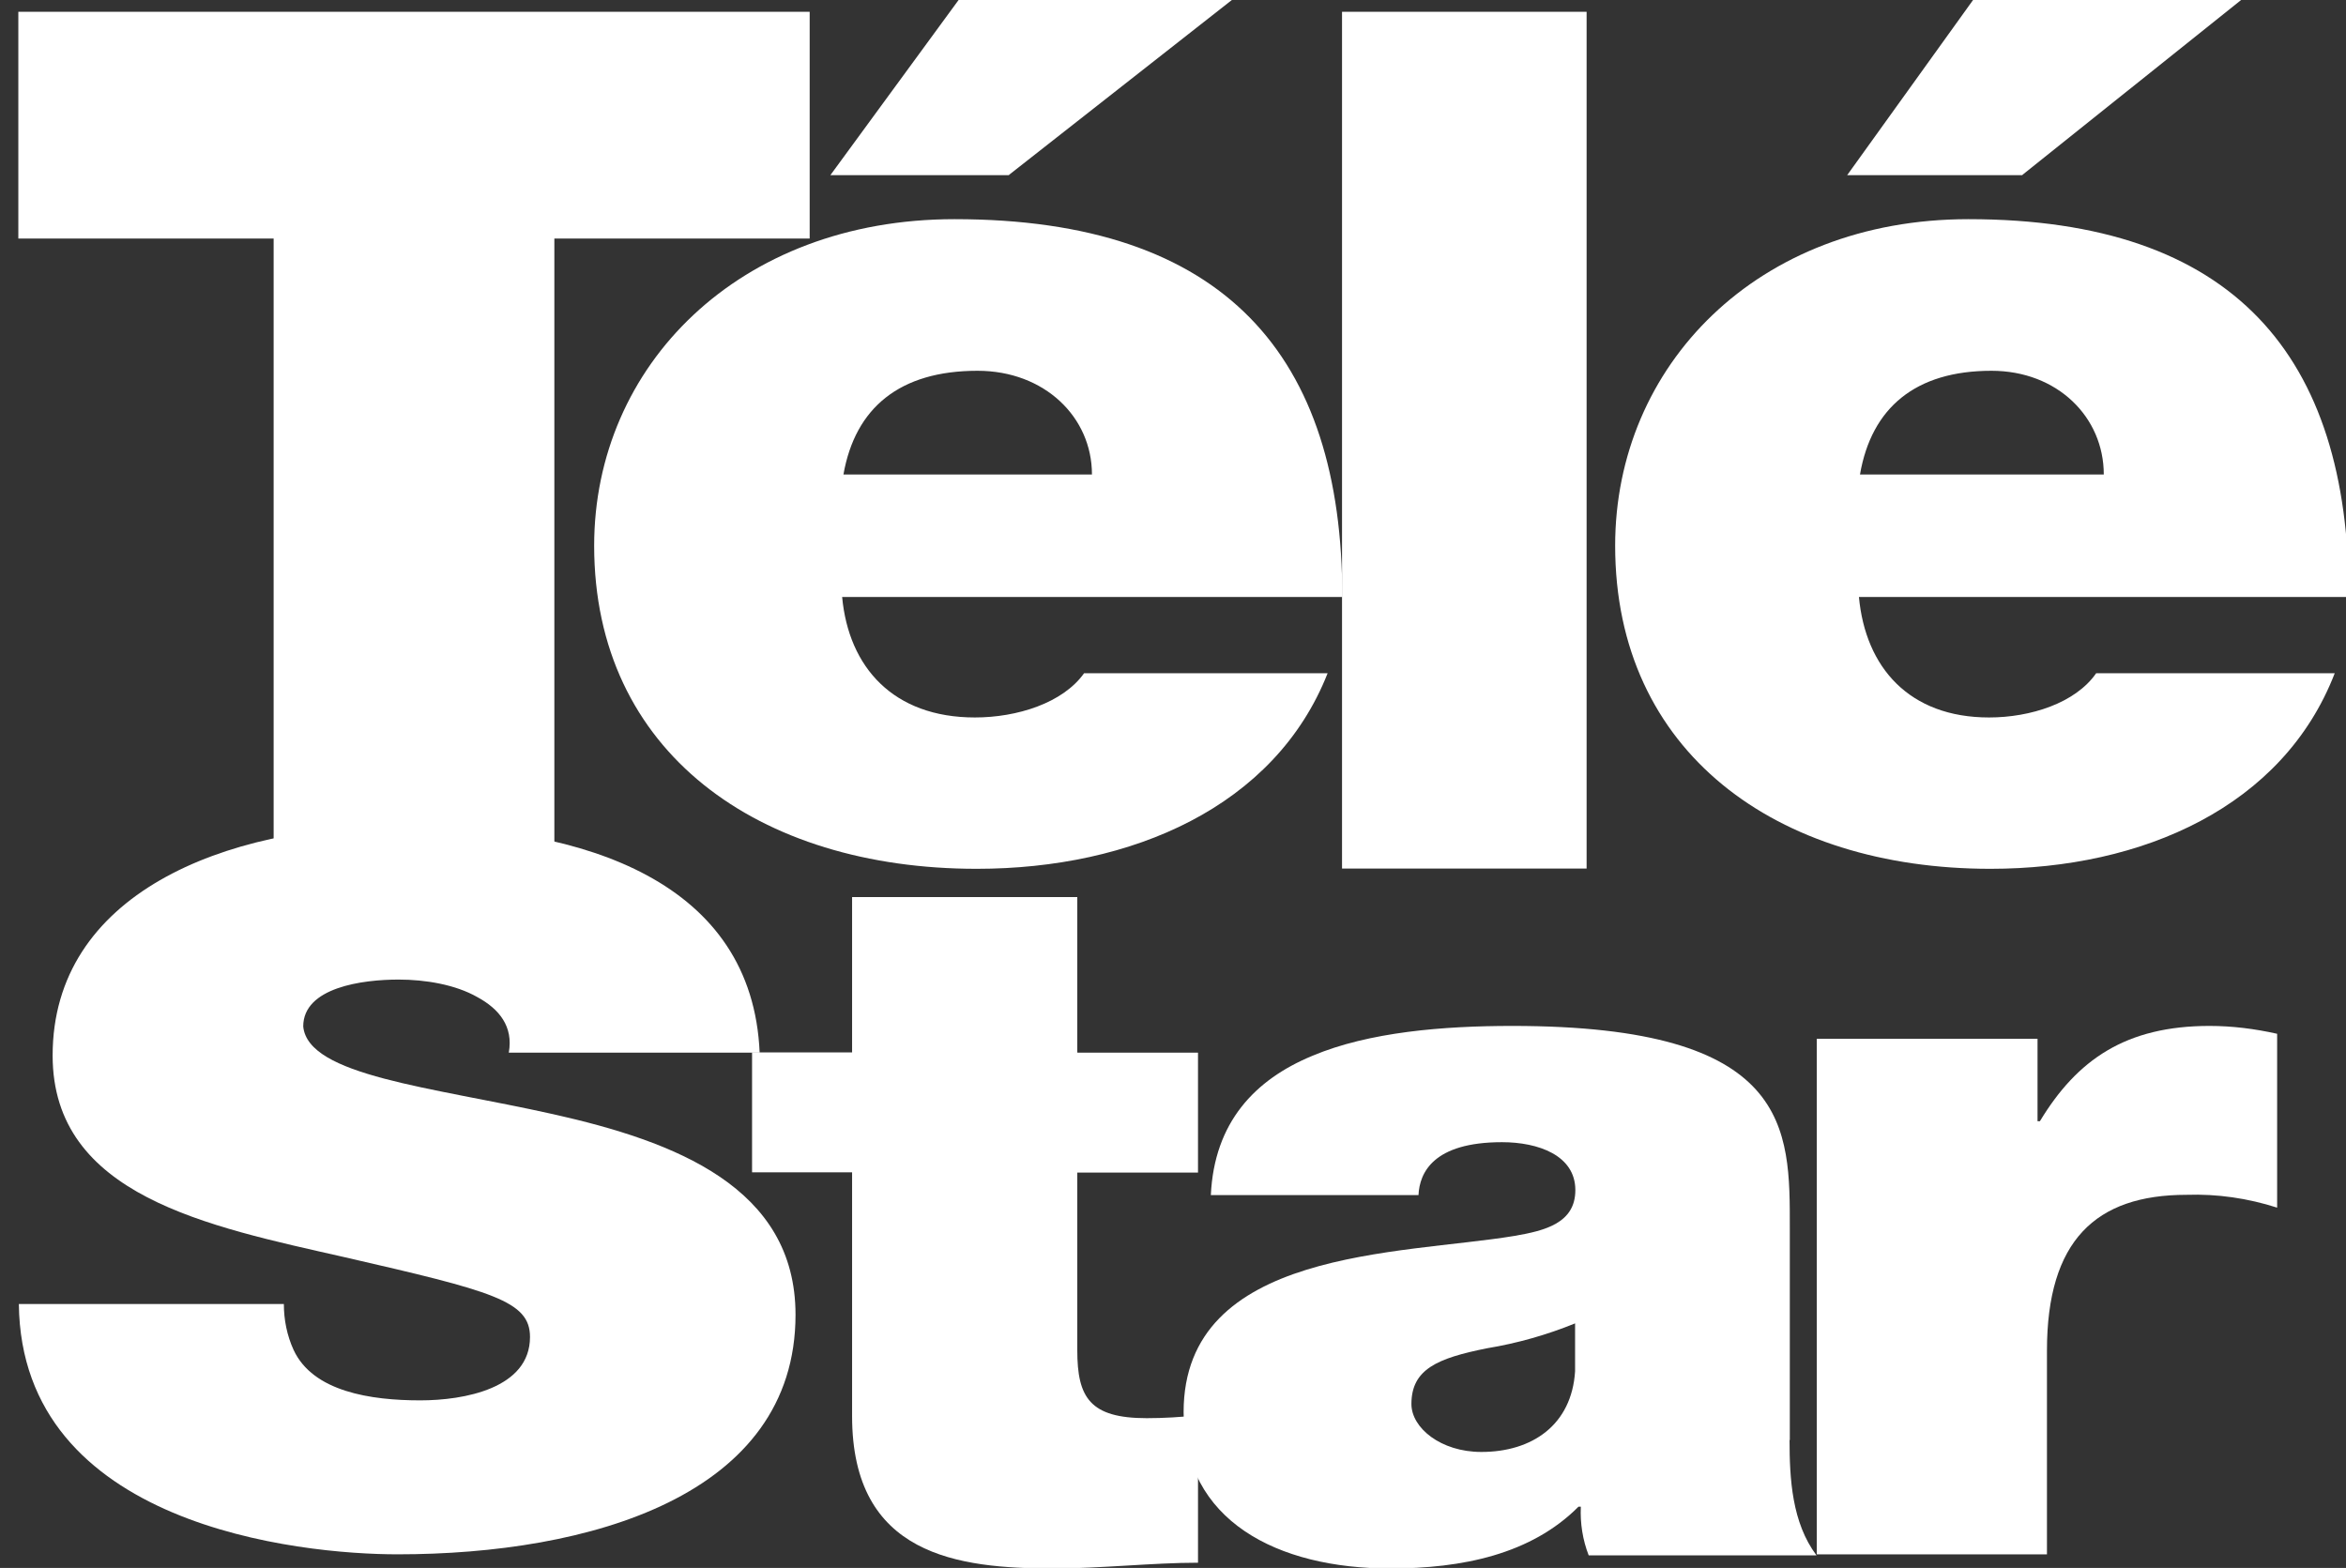 <?xml version="1.0" encoding="UTF-8"?><svg xmlns="http://www.w3.org/2000/svg" viewBox="0 0 89.59 59.88"><rect x="0" y="0" width="89.59" height="59.88" fill="#333333" stroke="none"/><defs><style>.ak{fill:#fff;}</style></defs><g id="a"/><g id="b"/><g id="c"/><g id="d"/><g id="e"/><g id="f"/><g id="g"><g><path class="ak" d="M10.45,9.11H.7V.45H30.92V9.11h-9.75v25.15H10.45V9.11Z"/><path class="ak" d="M32.16,22.8c.25,2.69,1.96,4.6,5.07,4.6,1.61,0,3.36-.55,4.17-1.69h9.3c-2.01,5.1-7.48,7.47-13.4,7.47-8.34,0-14.61-4.46-14.61-12.34,0-6.87,5.52-12.47,13.76-12.47,10.34,0,14.81,5.23,14.81,14.43h-19.09Zm6.38-16.11h-6.83L36.68-.1h10.49l-8.64,6.78Zm3.16,11.43c0-2.19-1.81-3.96-4.37-3.96-2.97,0-4.67,1.41-5.12,3.96h9.49Z"/><path class="ak" d="M70.99,22.8c.25,2.69,1.92,4.6,4.97,4.6,1.58,0,3.3-.55,4.09-1.69h9.11c-1.97,5.1-7.34,7.47-13.15,7.47-8.18,0-14.33-4.46-14.33-12.34,0-6.87,5.42-12.47,13.49-12.47,10.15,0,14.53,5.23,14.53,14.43h-18.71Zm6.25-16.11h-6.7L75.42-.1h10.29l-8.48,6.78Zm3.1,11.43c0-2.19-1.77-3.96-4.29-3.96-2.9,0-4.58,1.41-5.02,3.96h9.31Z"/><path class="ak" d="M60.59,.45h-9.34V33.17h9.34V.45Z"/><path class="ak" d="M10.84,49.8c0,.6,.12,1.2,.37,1.75,.74,1.6,2.95,1.93,4.84,1.93,1.66,0,4.19-.45,4.19-2.42,0-1.38-1.43-1.75-7.09-3.05-5.21-1.18-11.14-2.34-11.14-7.7,0-6.14,6.5-8.78,13.27-8.78,7.14,0,13.45,2.19,13.73,8.67h-9.58c.18-1-.37-1.67-1.2-2.12-.84-.48-1.99-.67-3.01-.67-1.38,0-3.64,.3-3.64,1.79,.18,1.89,4.89,2.31,9.54,3.35,4.65,1.04,9.26,2.79,9.26,7.66,0,6.92-7.88,9.15-15.2,9.15-3.73,0-14.37-1.08-14.46-9.56H10.84"/><path class="ak" d="M41.15,40.2h4.6v4.58h-4.61v6.79c0,1.8,.48,2.59,2.65,2.59,.65,0,1.31-.04,1.96-.11v5.63c-1.74,0-3.69,.22-5.52,.22-3.65,0-7.69-.49-7.69-5.82v-9.31h-3.82v-4.58h3.82v-5.93h8.6v5.93Z"/><path class="ak" d="M68.34,54.99c0,1.48,.09,3.16,1.03,4.41h-8.7c-.23-.59-.33-1.23-.3-1.86h-.09c-1.81,1.82-4.44,2.36-7.19,2.36-4.31,0-7.89-1.82-7.89-5.97,0-6.24,8.27-6.01,12.63-6.73,1.17-.2,2.33-.49,2.33-1.75,0-1.33-1.42-1.83-2.8-1.83-2.63,0-3.15,1.17-3.19,2.02h-7.93c.13-2.78,1.68-4.41,3.88-5.32,2.16-.91,5-1.14,7.63-1.14,10.69,0,10.6,3.92,10.6,7.72v8.1Zm-8.19-4.45c-1.08,.44-2.21,.76-3.36,.95-1.9,.38-2.89,.8-2.89,2.13,0,.91,1.12,1.83,2.67,1.83,1.94,0,3.45-1.03,3.58-3.08v-1.83Z"/><path class="ak" d="M69.38,39.67h8.43v3.15h.09c1.42-2.35,3.28-3.64,6.48-3.64,.87,0,1.73,.11,2.58,.3v6.64c-1.12-.36-2.29-.53-3.46-.49-3.47,0-5.33,1.75-5.33,5.95v7.78h-8.79v-19.69Z"/></g></g><g id="h"/><g id="i"/><g id="j"/><g id="k"/><g id="l"/><g id="m"/><g id="n"/><g id="o"><g id="p"/></g><g id="q"/><g id="r"/><g id="s"/><g id="t"/><g id="u"/><g id="v"/><g id="w"/><g id="x"/><g id="y"/><g id="a`"/><g id="aa"/><g id="ab"/><g id="ac"/><g id="ad"/><g id="ae"/><g id="af"/><g id="ag"/><g id="ah"/><g id="ai"/><g id="aj"/></svg>